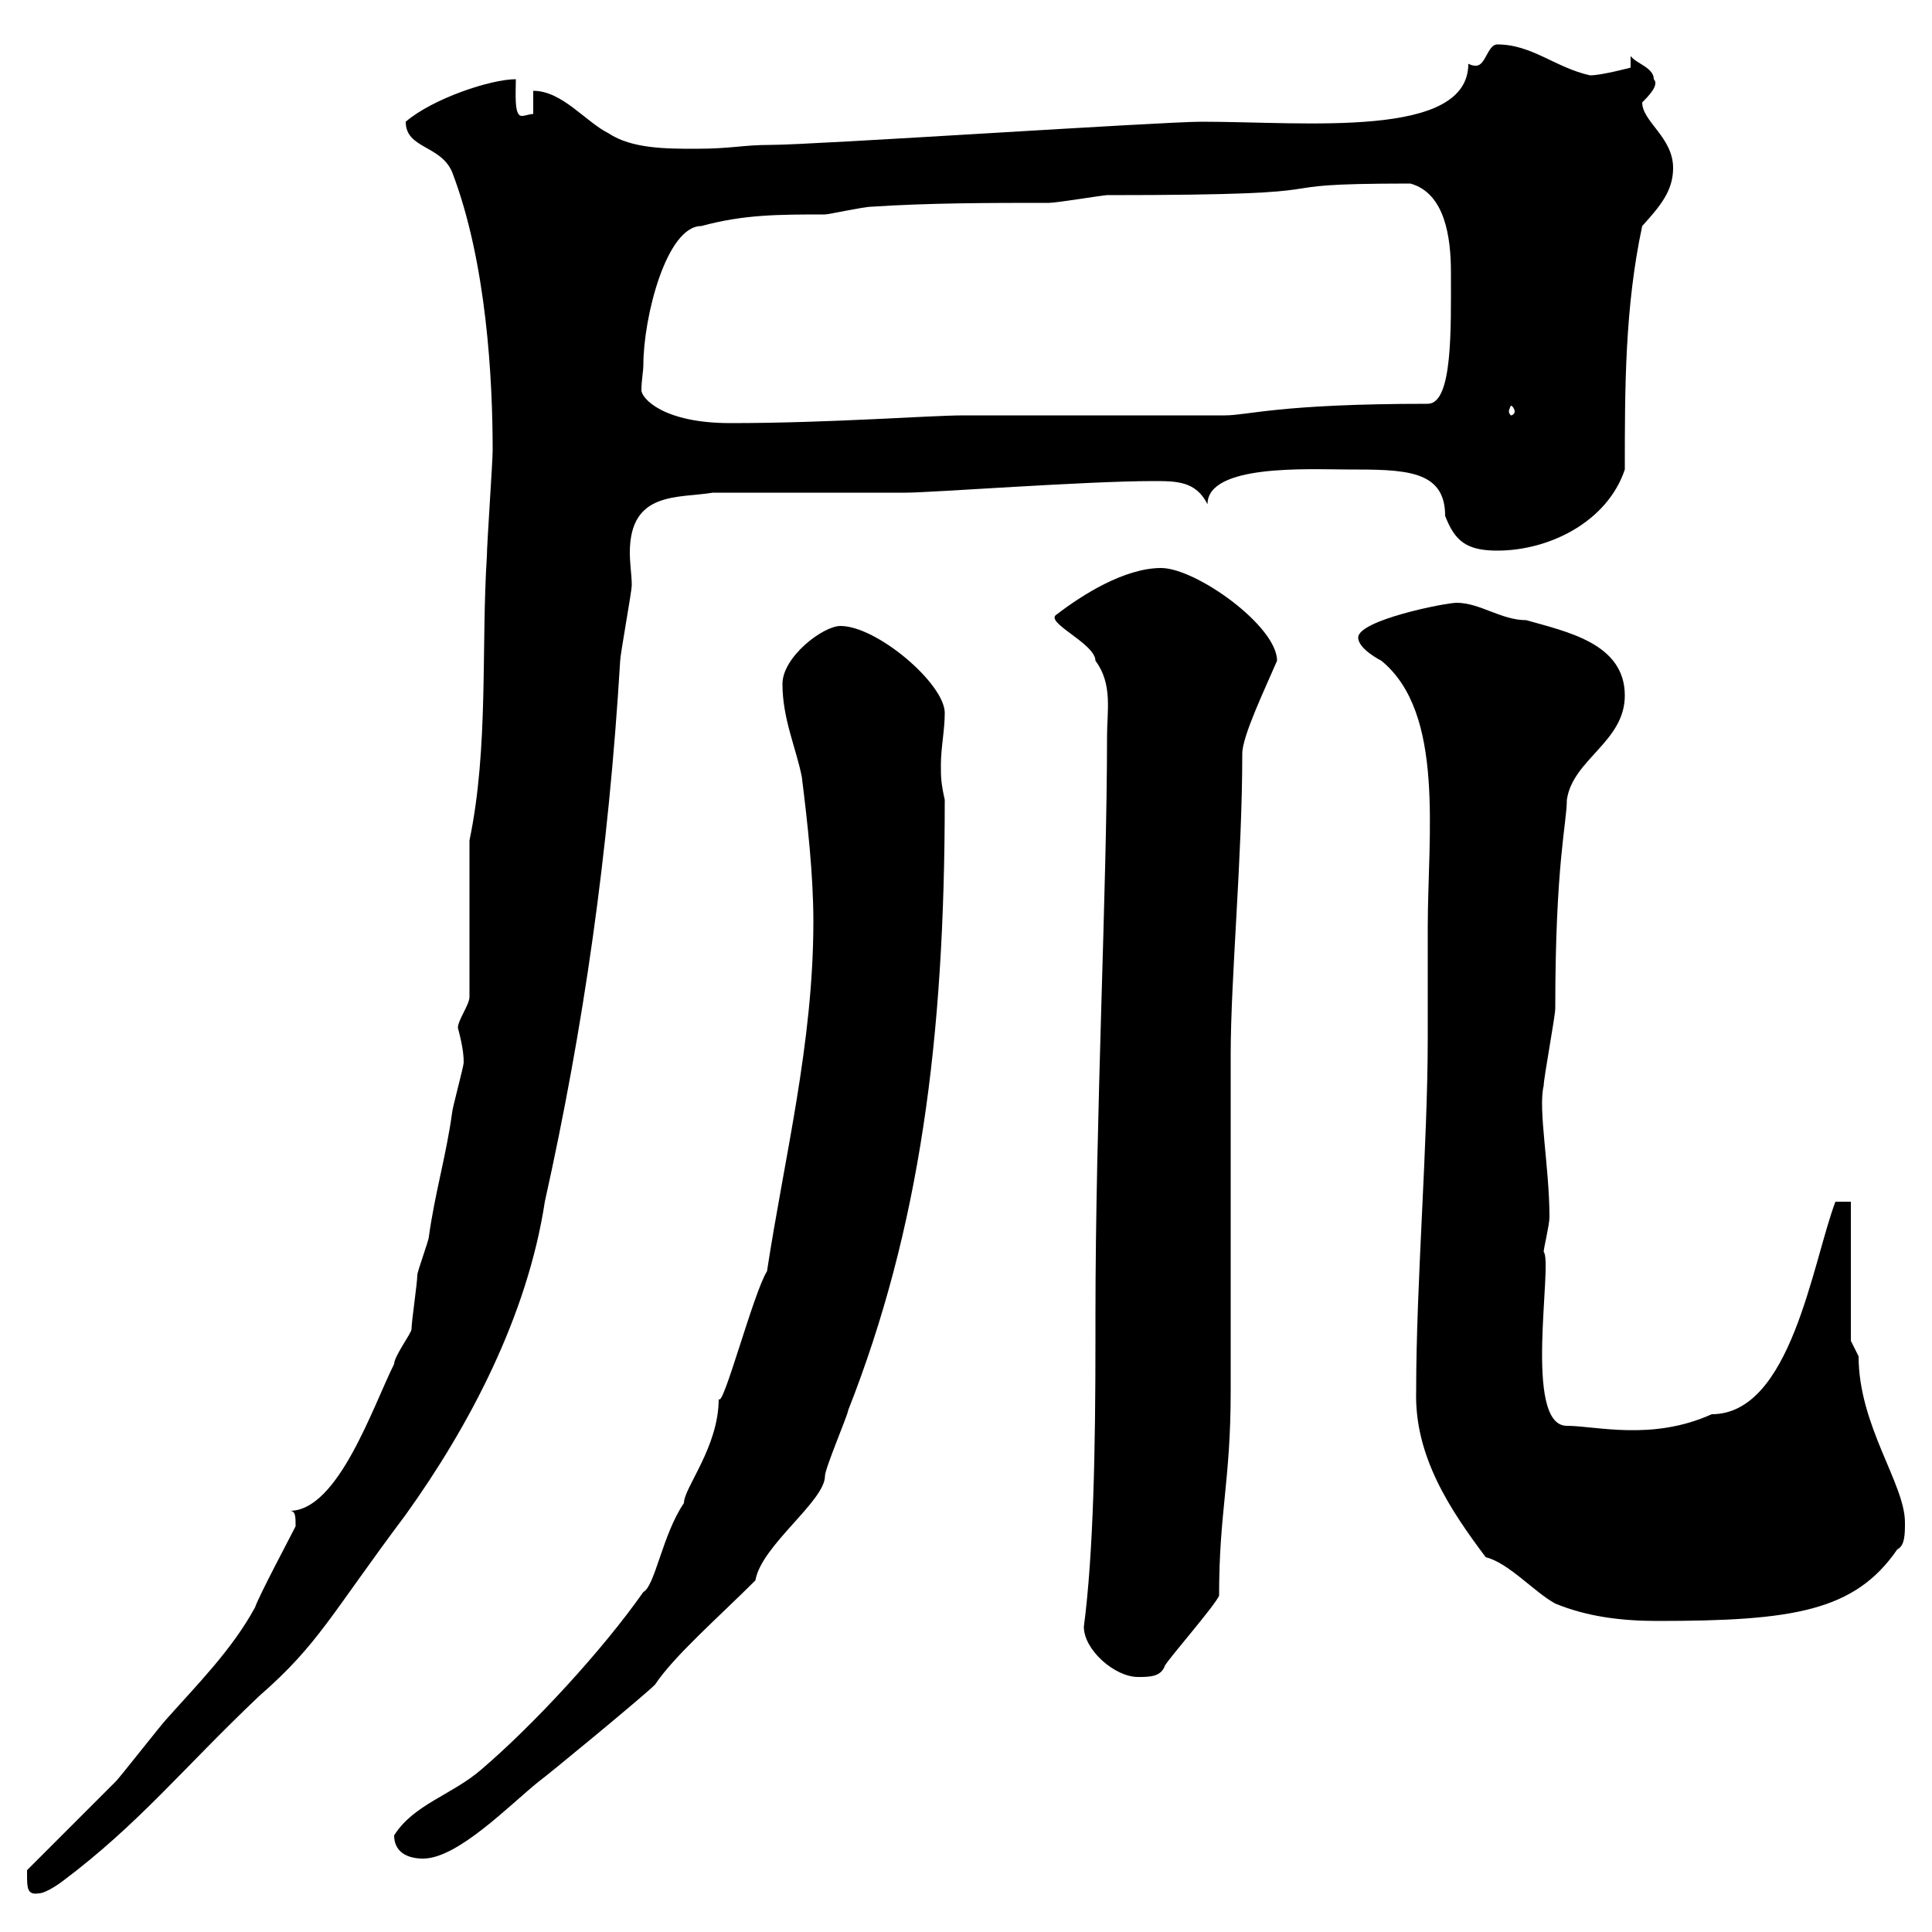 <svg xmlns="http://www.w3.org/2000/svg" xmlns:xlink="http://www.w3.org/1999/xlink" width="300" height="300"><path d="M4.20 291C4.20 293.10 4.20 294.30 6 294C7.20 294 9.60 292.20 9.60 292.20C21.60 283.20 28.20 274.80 40.20 263.40C49.50 255.30 51.30 250.80 63 235.20C72.90 221.40 81.90 204.30 84.60 186.60C90.60 159.60 94.50 132.60 96.30 102.60C96.30 101.70 98.10 91.80 98.10 90.90C98.10 89.40 97.80 87.60 97.80 85.80C97.80 76.20 105.30 77.40 110.70 76.50L140.70 76.50C144.60 76.50 168.60 74.70 179.10 74.70C182.70 74.70 185.70 74.70 187.50 78.30C187.50 72 203.40 72.90 209.10 72.90C218.10 72.90 224.40 72.90 224.40 80.10C225.90 84 227.70 85.50 232.50 85.50C240.60 85.50 249.60 81 252.30 72.90C252.30 60.30 252.30 47.70 255 35.10C257.70 32.10 259.80 29.70 259.80 26.10C259.80 21.30 255 18.90 255 15.90C255.90 15 257.70 13.20 256.80 12.30C256.80 10.50 254.10 9.90 253.20 8.70L253.20 10.50C253.20 10.50 248.70 11.70 246.90 11.70C241.50 10.50 237.90 6.90 232.50 6.90C231 6.90 230.70 10.20 229.20 10.20C228.90 10.20 228.60 10.20 228 9.90C228 21.60 202.80 18.90 186.60 18.90C180.30 18.90 126.30 22.50 119.70 22.50C115.20 22.50 113.70 23.10 108 23.10C103.50 23.10 98.10 23.10 94.50 20.70C90.90 18.90 87.30 14.10 82.80 14.10L82.80 17.70C82.20 17.70 81.60 18 81 18C79.80 18 80.10 14.40 80.10 12.30C76.20 12.30 67.20 15.30 63 18.90C63 23.10 68.40 22.50 70.20 26.70C75.60 40.80 76.50 59.10 76.50 69.90C76.50 71.70 75.60 84.60 75.60 86.40C74.70 100.50 75.90 116.10 72.90 130.50L72.90 154.80C72.90 156 71.10 158.40 71.10 159.60C72 162.90 72 164.40 72 165C72 165.60 70.20 172.20 70.20 172.80C69.30 179.40 67.50 185.40 66.60 192C66.60 192.60 64.80 197.40 64.80 198C64.80 199.20 63.90 205.20 63.90 206.40C63.90 207 61.20 210.60 61.20 211.80C57.90 218.40 52.50 234.60 45 234.60C45.90 234.60 45.90 235.50 45.90 237C45 238.80 40.20 247.80 39.60 249.60C36 256.20 30.60 261.60 25.80 267C25.20 267.60 18.60 276 18 276.60C16.20 278.40 6 288.60 4.20 290.40C4.20 290.40 4.20 291 4.20 291ZM61.20 285C61.20 287.40 63 288.60 65.70 288.60C71.10 288.60 79.20 280.20 83.70 276.60C84.60 276 99.90 263.40 101.70 261.60C104.70 257.10 111.60 251.10 117.30 245.40C118.20 240 128.10 233.10 128.10 229.20C128.10 228 131.70 219.60 131.70 219C142.80 190.80 146.70 161.40 146.70 124.20C146.10 121.50 146.10 120.60 146.10 118.80C146.10 116.10 146.70 113.40 146.70 110.70C146.70 106.20 136.20 97.20 130.50 97.20C127.80 97.20 121.50 102 121.50 106.20C121.50 111.60 123.60 116.10 124.50 120.60C125.40 127.80 126.30 135.90 126.30 143.10C126.30 162 121.80 179.70 119.10 197.40C117 200.70 112.20 219 111.60 217.20C111.60 224.70 106.20 231 106.20 233.40C102.90 238.20 101.70 246.30 99.90 247.20C93.60 256.20 82.80 267.90 74.70 274.80C70.20 278.70 64.20 280.20 61.20 285ZM168.30 252.60C168.30 256.20 173.10 260.40 176.70 260.40C178.50 260.40 180.30 260.40 180.90 258.60C182.10 256.80 188.40 249.60 189.30 247.80C189.30 234.60 191.10 230.10 191.10 216C191.10 210.60 191.10 169.20 191.10 163.80C191.10 151.80 192.90 133.20 192.90 117C192.90 114.30 196.50 106.80 198.30 102.60C198.30 97.20 185.70 88.20 180.30 88.20C174.60 88.20 168 92.40 164.10 95.40C162 96.60 170.10 99.90 170.10 102.60C172.80 106.20 171.90 110.40 171.90 114.30C171.90 138 170.10 173.40 170.10 204.60L170.10 208.20C170.10 224.70 169.80 241.20 168.30 252.60ZM230.70 241.80C234.30 242.70 238.20 247.20 241.50 249C246.60 251.10 252 251.70 257.40 251.70C278.40 251.70 288 250.20 294.60 240.60C295.80 240 295.80 238.20 295.80 236.40C295.80 230.40 288.60 221.40 288.60 210.60C288.60 210.60 287.40 208.20 287.40 208.20L287.40 186.60L285 186.60C281.40 196.20 278.10 219.60 265.80 219.60C256.50 223.80 247.80 221.40 243.30 221.40C236.40 221.40 241.20 195.90 239.70 194.40C239.70 193.80 240.60 190.20 240.60 189C240.60 181.20 238.80 172.20 239.70 168.60C239.70 167.40 241.50 157.80 241.50 156.60C241.50 134.10 243.30 127.80 243.30 124.20C244.20 117.90 252.30 115.20 252.30 108C252.30 99.90 243.30 98.10 237 96.30C233.10 96.30 229.80 93.60 226.20 93.60C224.40 93.60 210.90 96.30 210.90 99C210.90 100.80 214.50 102.60 214.50 102.60C224.40 110.70 221.70 129.60 221.70 144C221.70 149.40 221.70 155.40 221.70 161.10C221.70 177.90 219.90 199.20 219.90 216C219.60 226.20 225.30 234.60 230.70 241.80ZM99.90 56.70C99.90 49.20 103.50 35.10 108.90 35.10C115.50 33.30 120.90 33.30 128.10 33.30C128.70 33.30 134.10 32.10 135.30 32.10C144.30 31.50 153.90 31.50 162.90 31.50C164.10 31.50 171.30 30.30 171.90 30.30C214.20 30.30 192 28.50 219 28.50C224.40 30 225.30 36.90 225.30 42.30C225.30 51 225.60 62.70 221.70 62.70C198.60 62.70 193.80 64.50 190.20 64.50L149.70 64.50C144.30 64.50 129 65.70 113.40 65.70C102.90 65.70 99.60 61.80 99.60 60.60C99.60 59.10 99.90 57.60 99.90 56.70ZM235.20 63.90C235.20 64.20 234.90 64.50 234.60 64.50C234.60 64.50 234.30 64.20 234.30 63.90C234.30 63.60 234.60 63 234.60 63C234.90 63 235.20 63.60 235.20 63.90Z"/></svg>